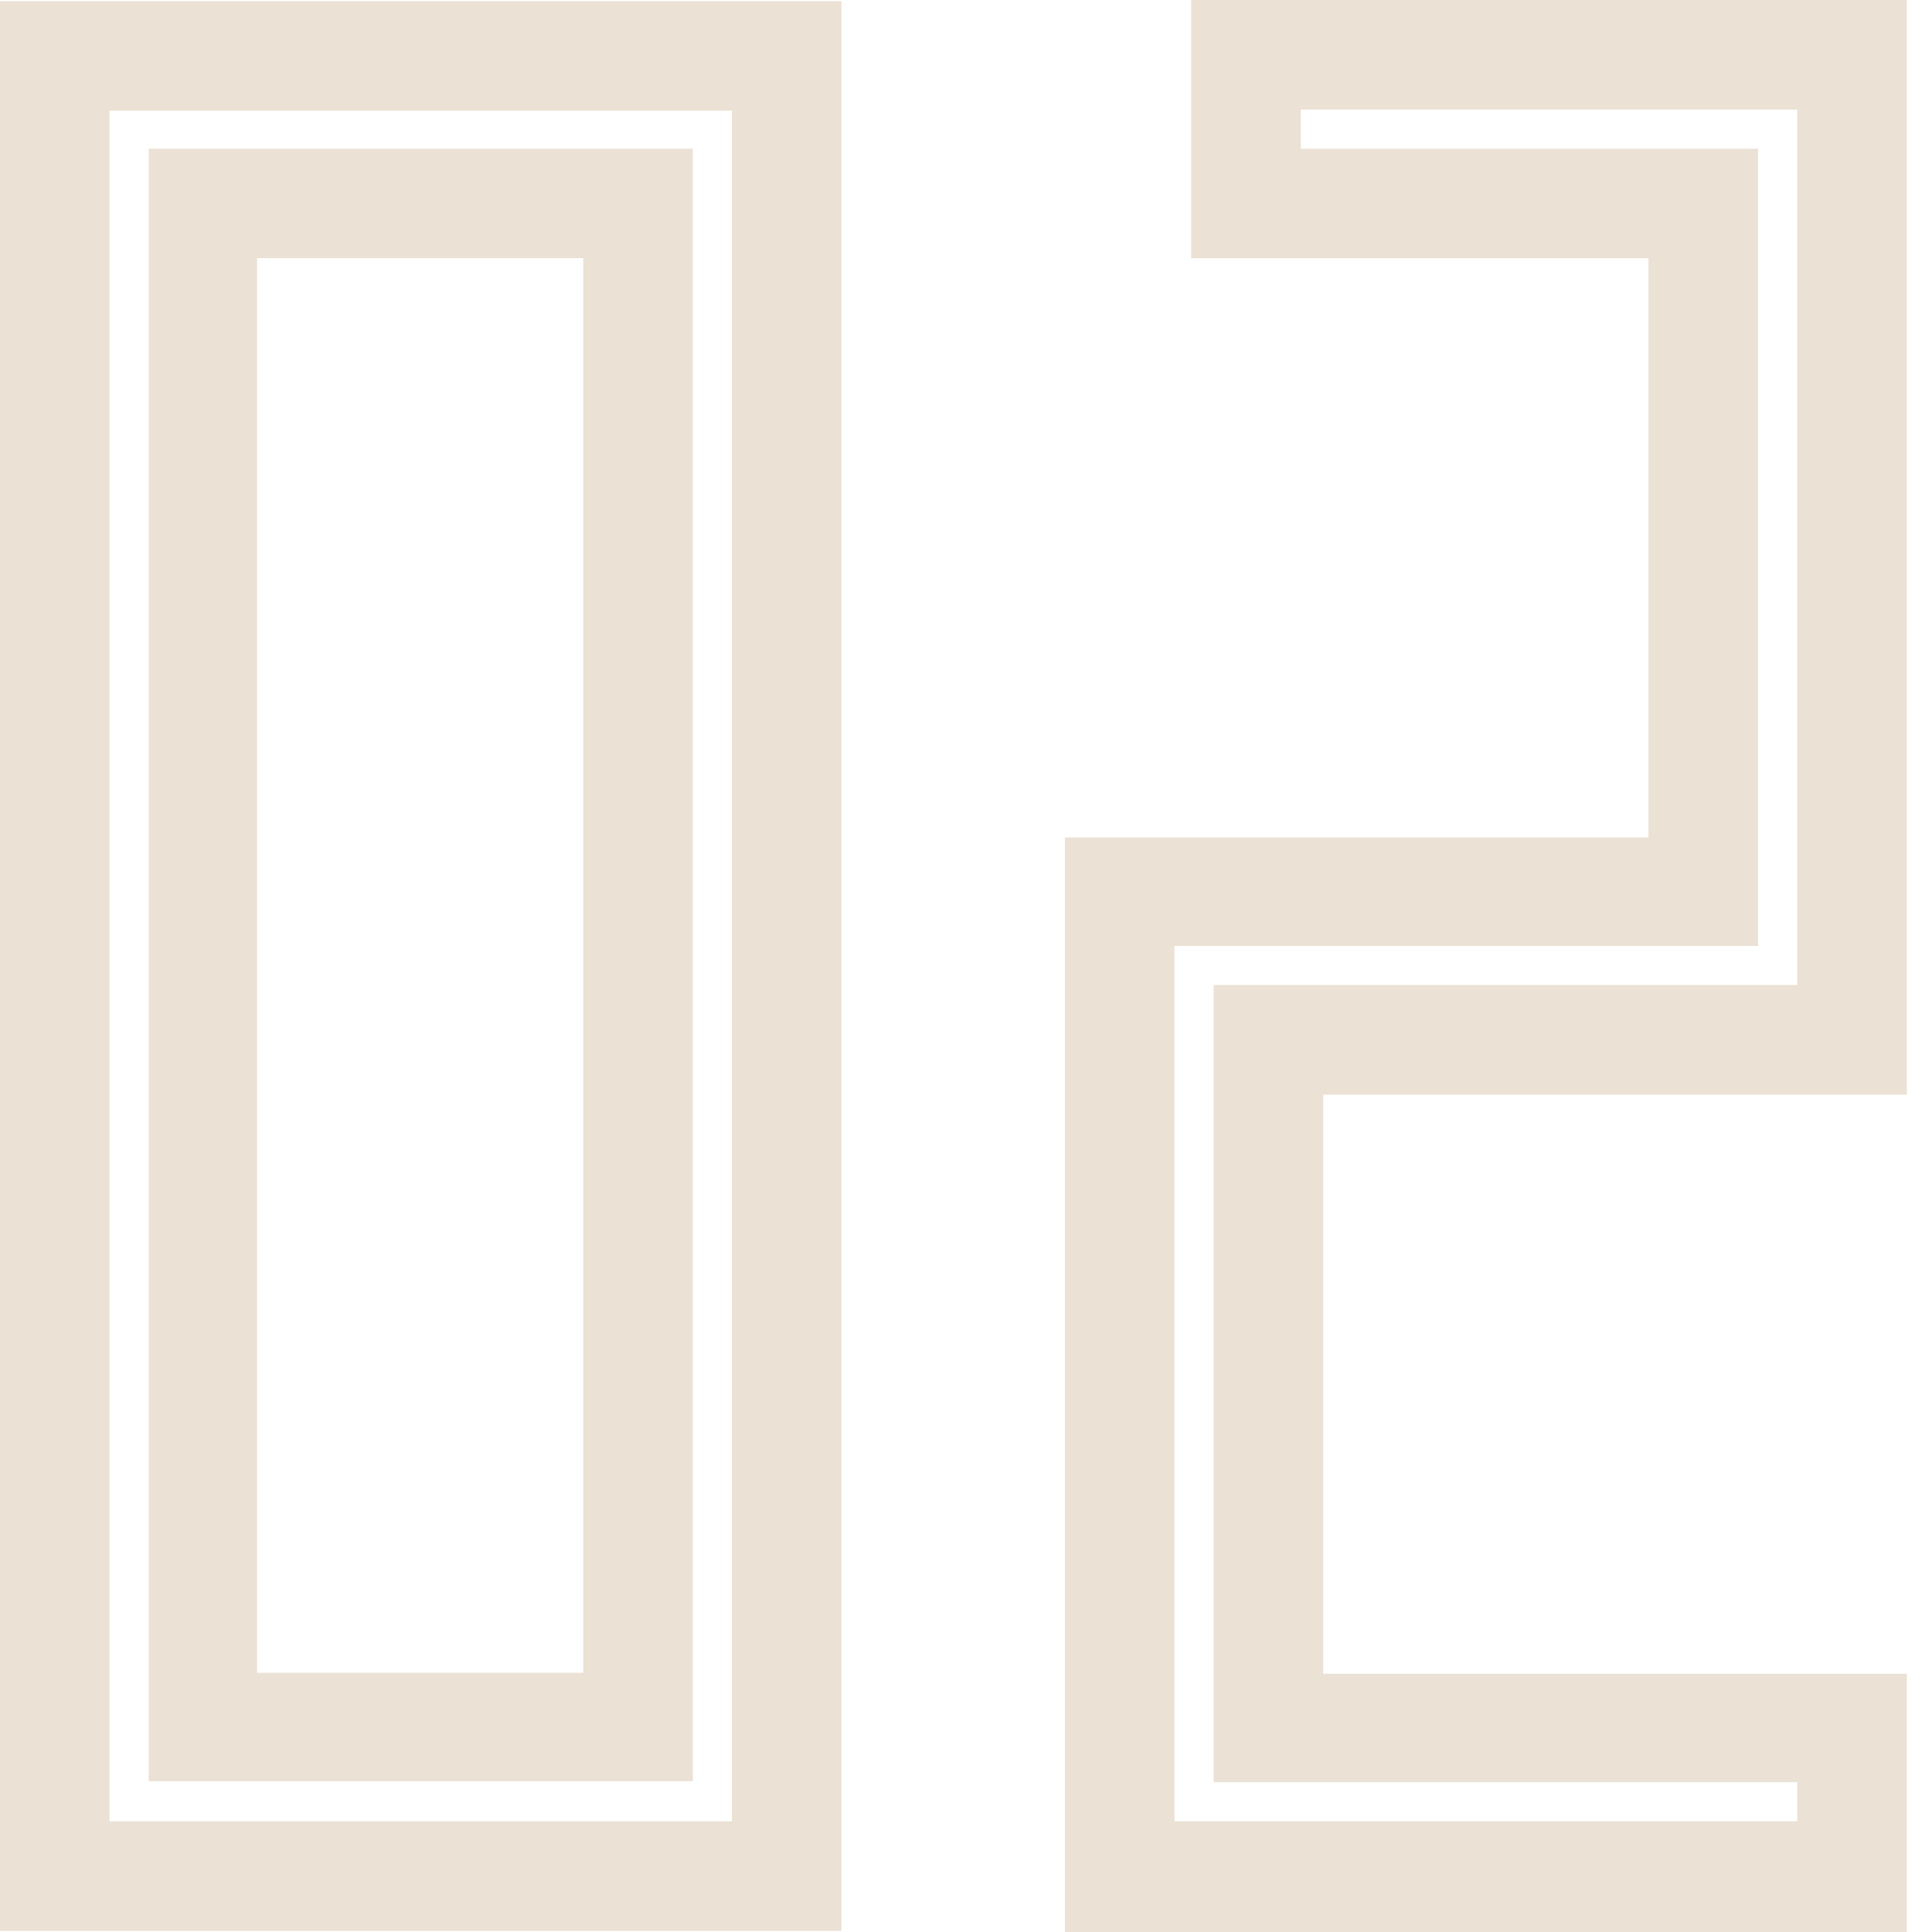 <svg width="30" height="30" viewBox="0 0 30 30" fill="none" xmlns="http://www.w3.org/2000/svg">
<path d="M10.758 2.308H2.308V27.658H10.758V2.308ZM9.057 25.975H3.991V4.008H9.057V25.975ZM0 0.018V29.983H13.065V0.018H0ZM11.365 28.282H1.7V1.718H11.365V28.282Z" fill="#EBE1D4"/>
<path d="M29.609 16.997V0H18.497V4.01H25.598V13.004H16.536V30H29.609V25.99H20.546V16.997H29.609ZM27.907 27.674V28.281H18.237V14.688H27.299V2.309H20.199V1.701H27.907V15.295H18.845V27.674H27.907Z" fill="#EBE1D4"/>
</svg>
